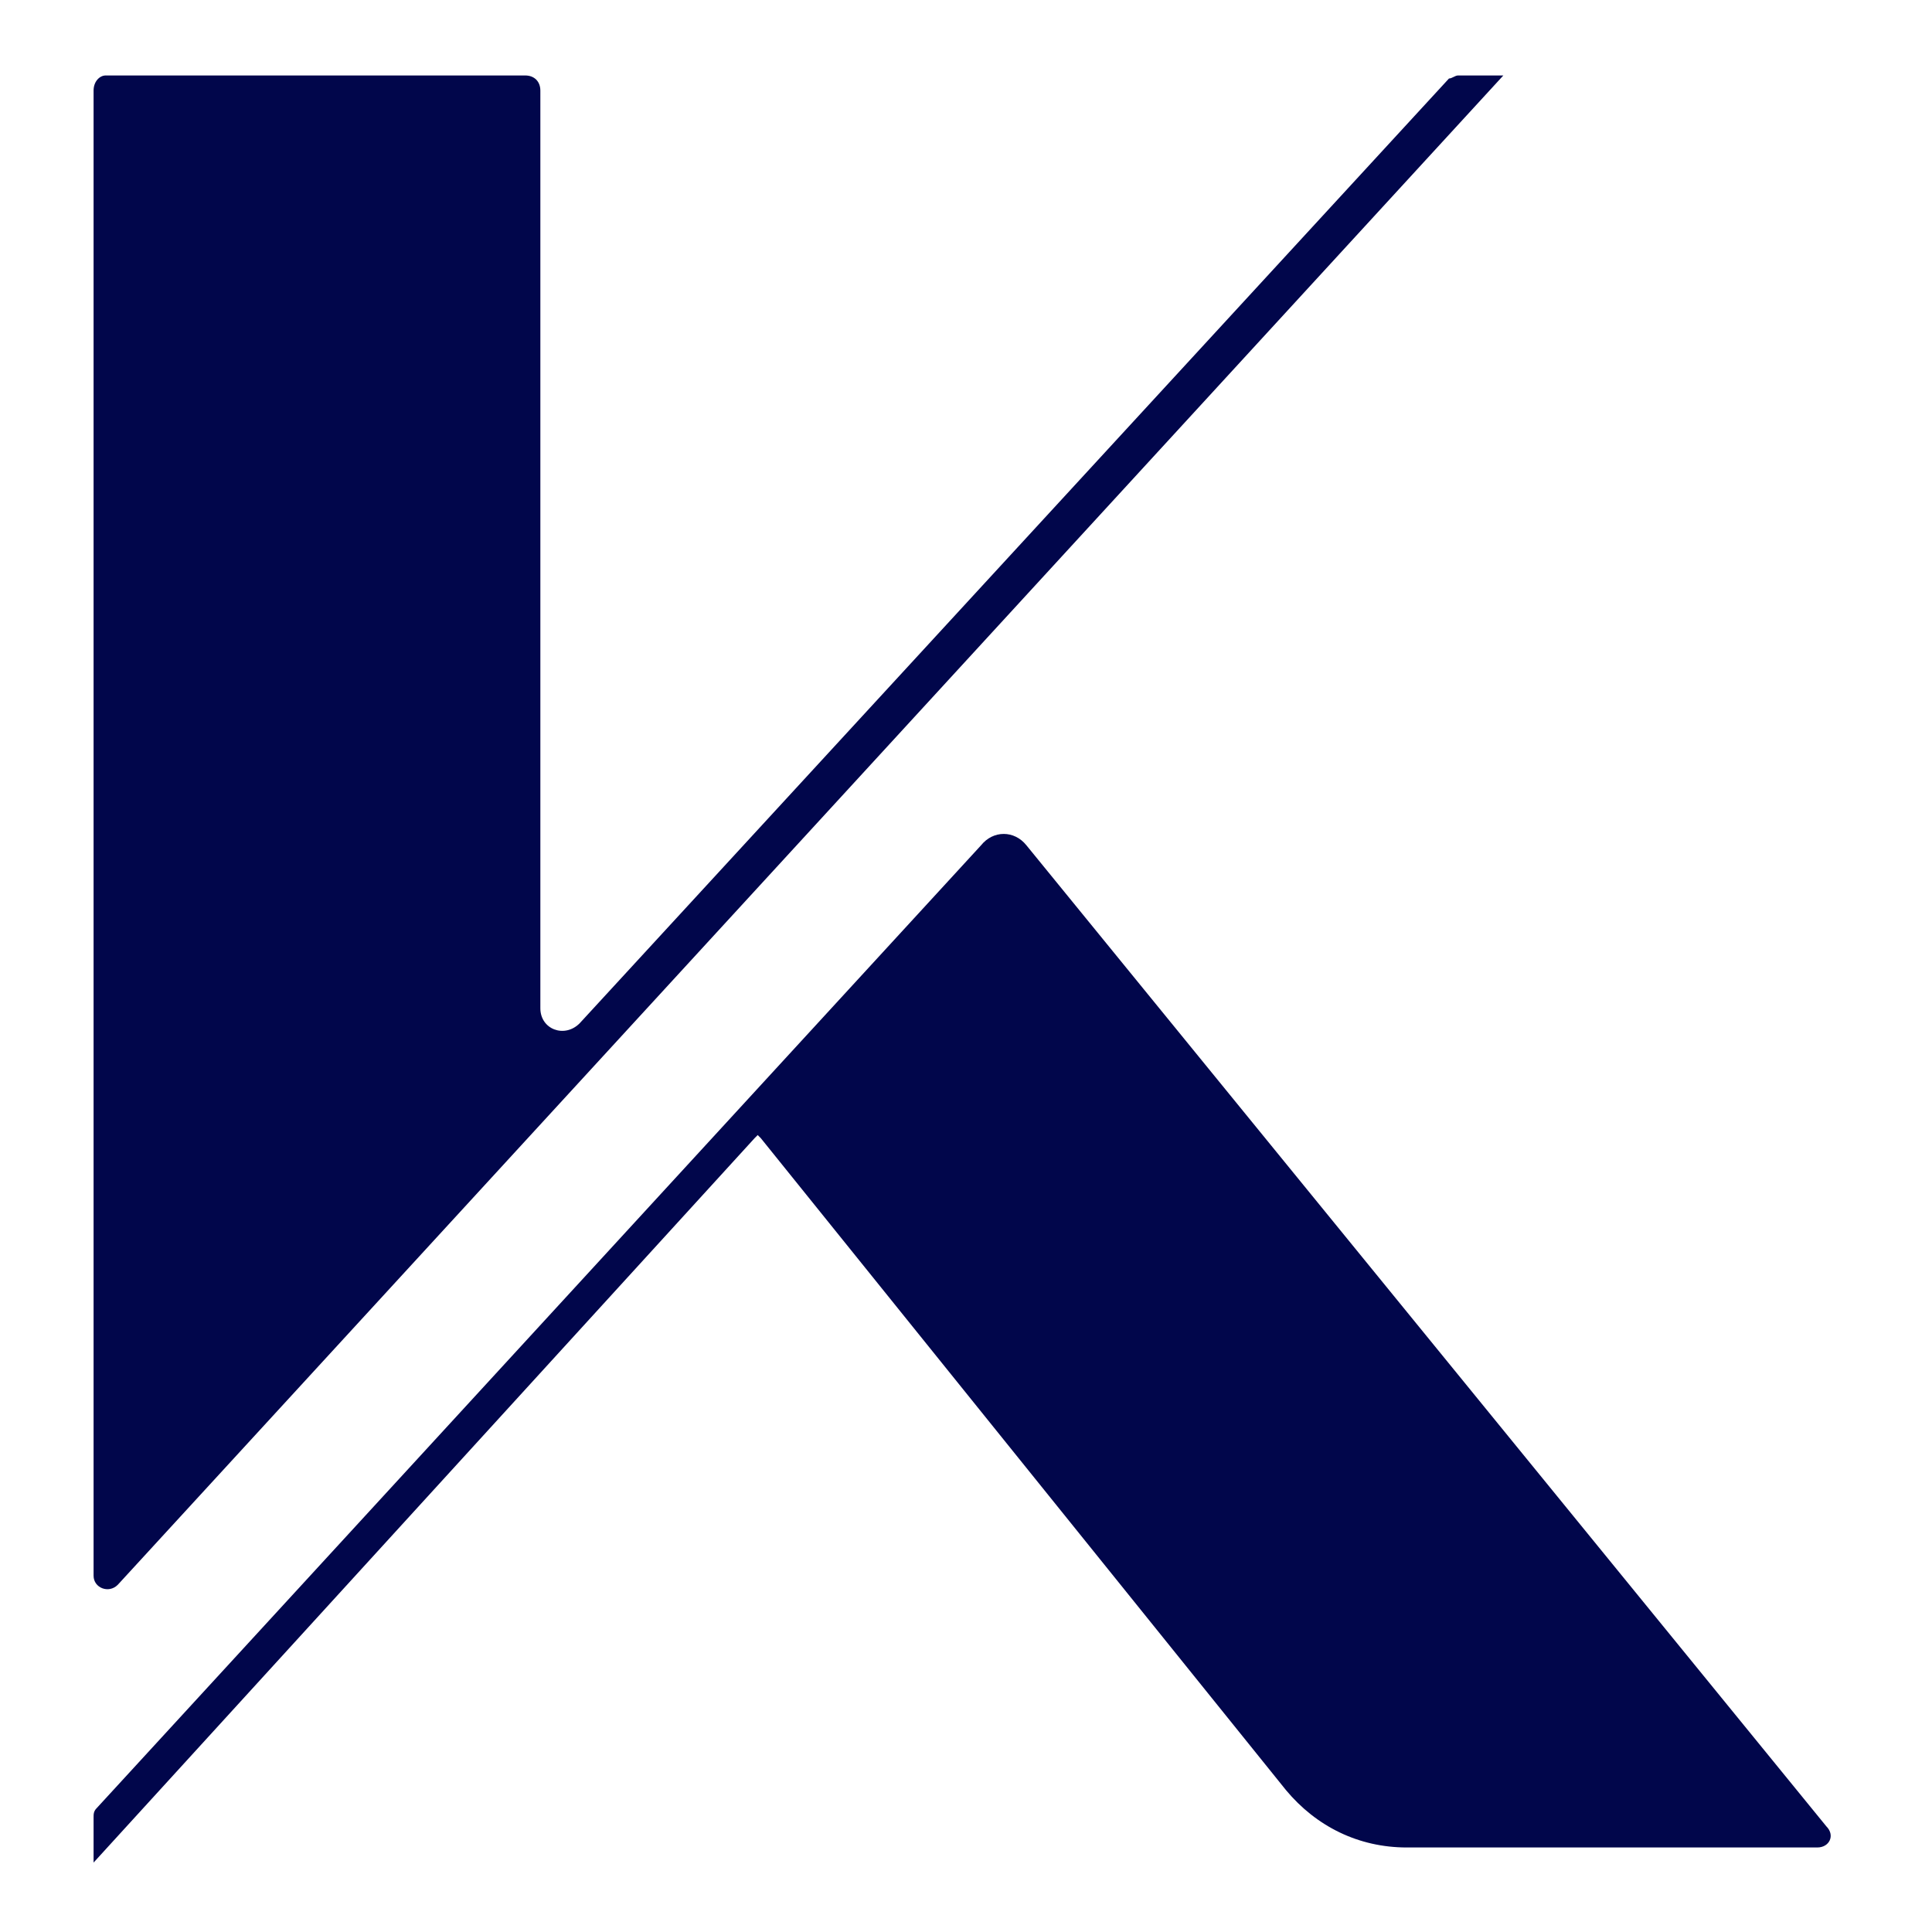 <?xml version="1.0" encoding="utf-8"?>
<!-- Generator: Adobe Illustrator 27.9.0, SVG Export Plug-In . SVG Version: 6.00 Build 0)  -->
<svg version="1.1" id="Layer_1" xmlns="http://www.w3.org/2000/svg" xmlns:xlink="http://www.w3.org/1999/xlink" x="0px" y="0px"
	 viewBox="0 0 64 64" style="enable-background:new 0 0 64 64;" xml:space="preserve">
<style type="text/css">
	.st0{fill:#01064B;}
</style>
<path class="st0" d="M48.3,2.5c-0.1,0-0.2,0.1-0.3,0.1L19.2,33.9c-0.5,0.5-1.3,0.2-1.3-0.5V3c0-0.3-0.2-0.5-0.5-0.5H3.5
	C3.3,2.5,3.1,2.7,3.1,3v49.2c0,0.4,0.5,0.6,0.8,0.3l45.9-50H48.3z"/>
<path class="st0" d="M34,28c-0.4-0.5-1.1-0.5-1.5,0L3.2,59.9c-0.1,0.1-0.1,0.2-0.1,0.3v1.5L25,37.7l0.1-0.1l0.1,0.1l17.4,21.6
	c1,1.2,2.4,1.9,4,1.9h13.6c0.4,0,0.6-0.4,0.3-0.7L34,28z"/>
</svg>

